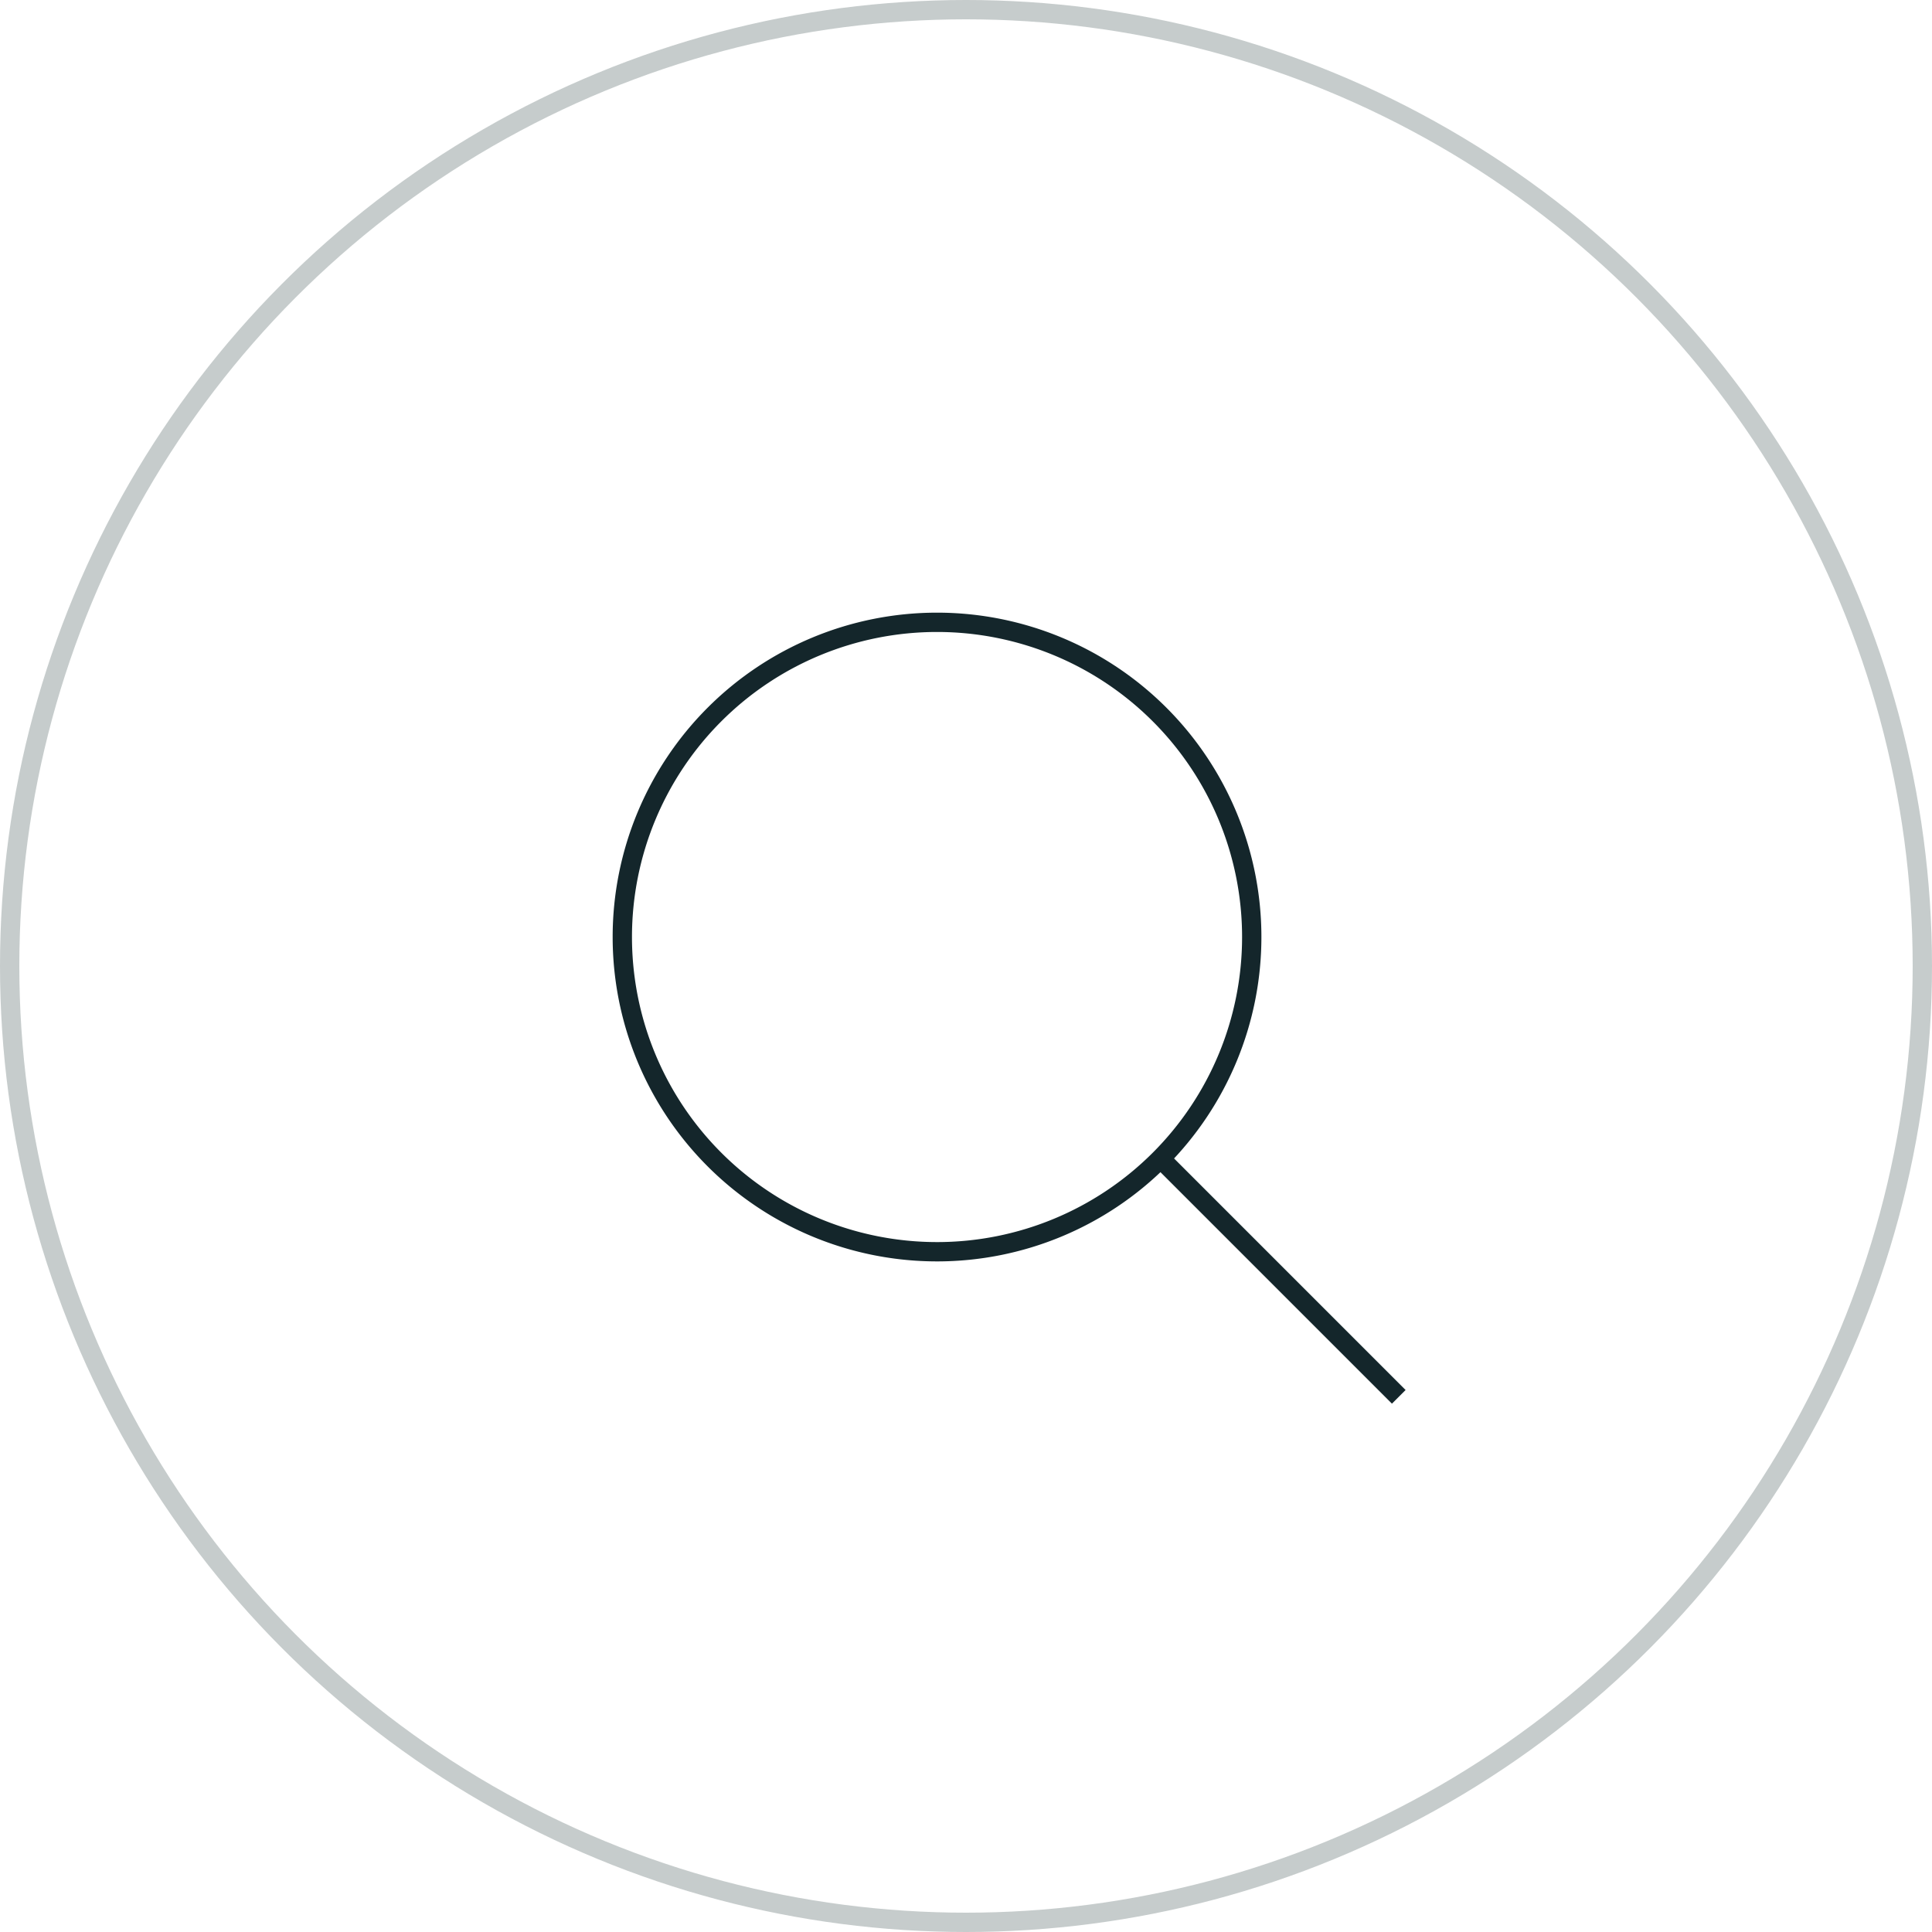 <svg id="Ebene_1" data-name="Ebene 1" xmlns="http://www.w3.org/2000/svg" viewBox="0 0 200 200"><defs><style>.cls-1,.cls-2{fill:none;stroke-width:2px;}.cls-1{stroke:#14262b;}.cls-2{stroke:#c6cccc;}</style></defs><g id="Gruppe_330" data-name="Gruppe 330"><path id="Pfad_8" data-name="Pfad 8" class="cls-1" d="M97,129.58A32.579,32.579,0,1,0,64.422,97,32.579,32.579,0,0,0,97,129.58Z"/><path id="Pfad_474" data-name="Pfad 474" class="cls-1" d="M120.529,120.328,144.8,144.6"/></g><circle class="cls-2" cx="100" cy="100" r="99"/></svg>